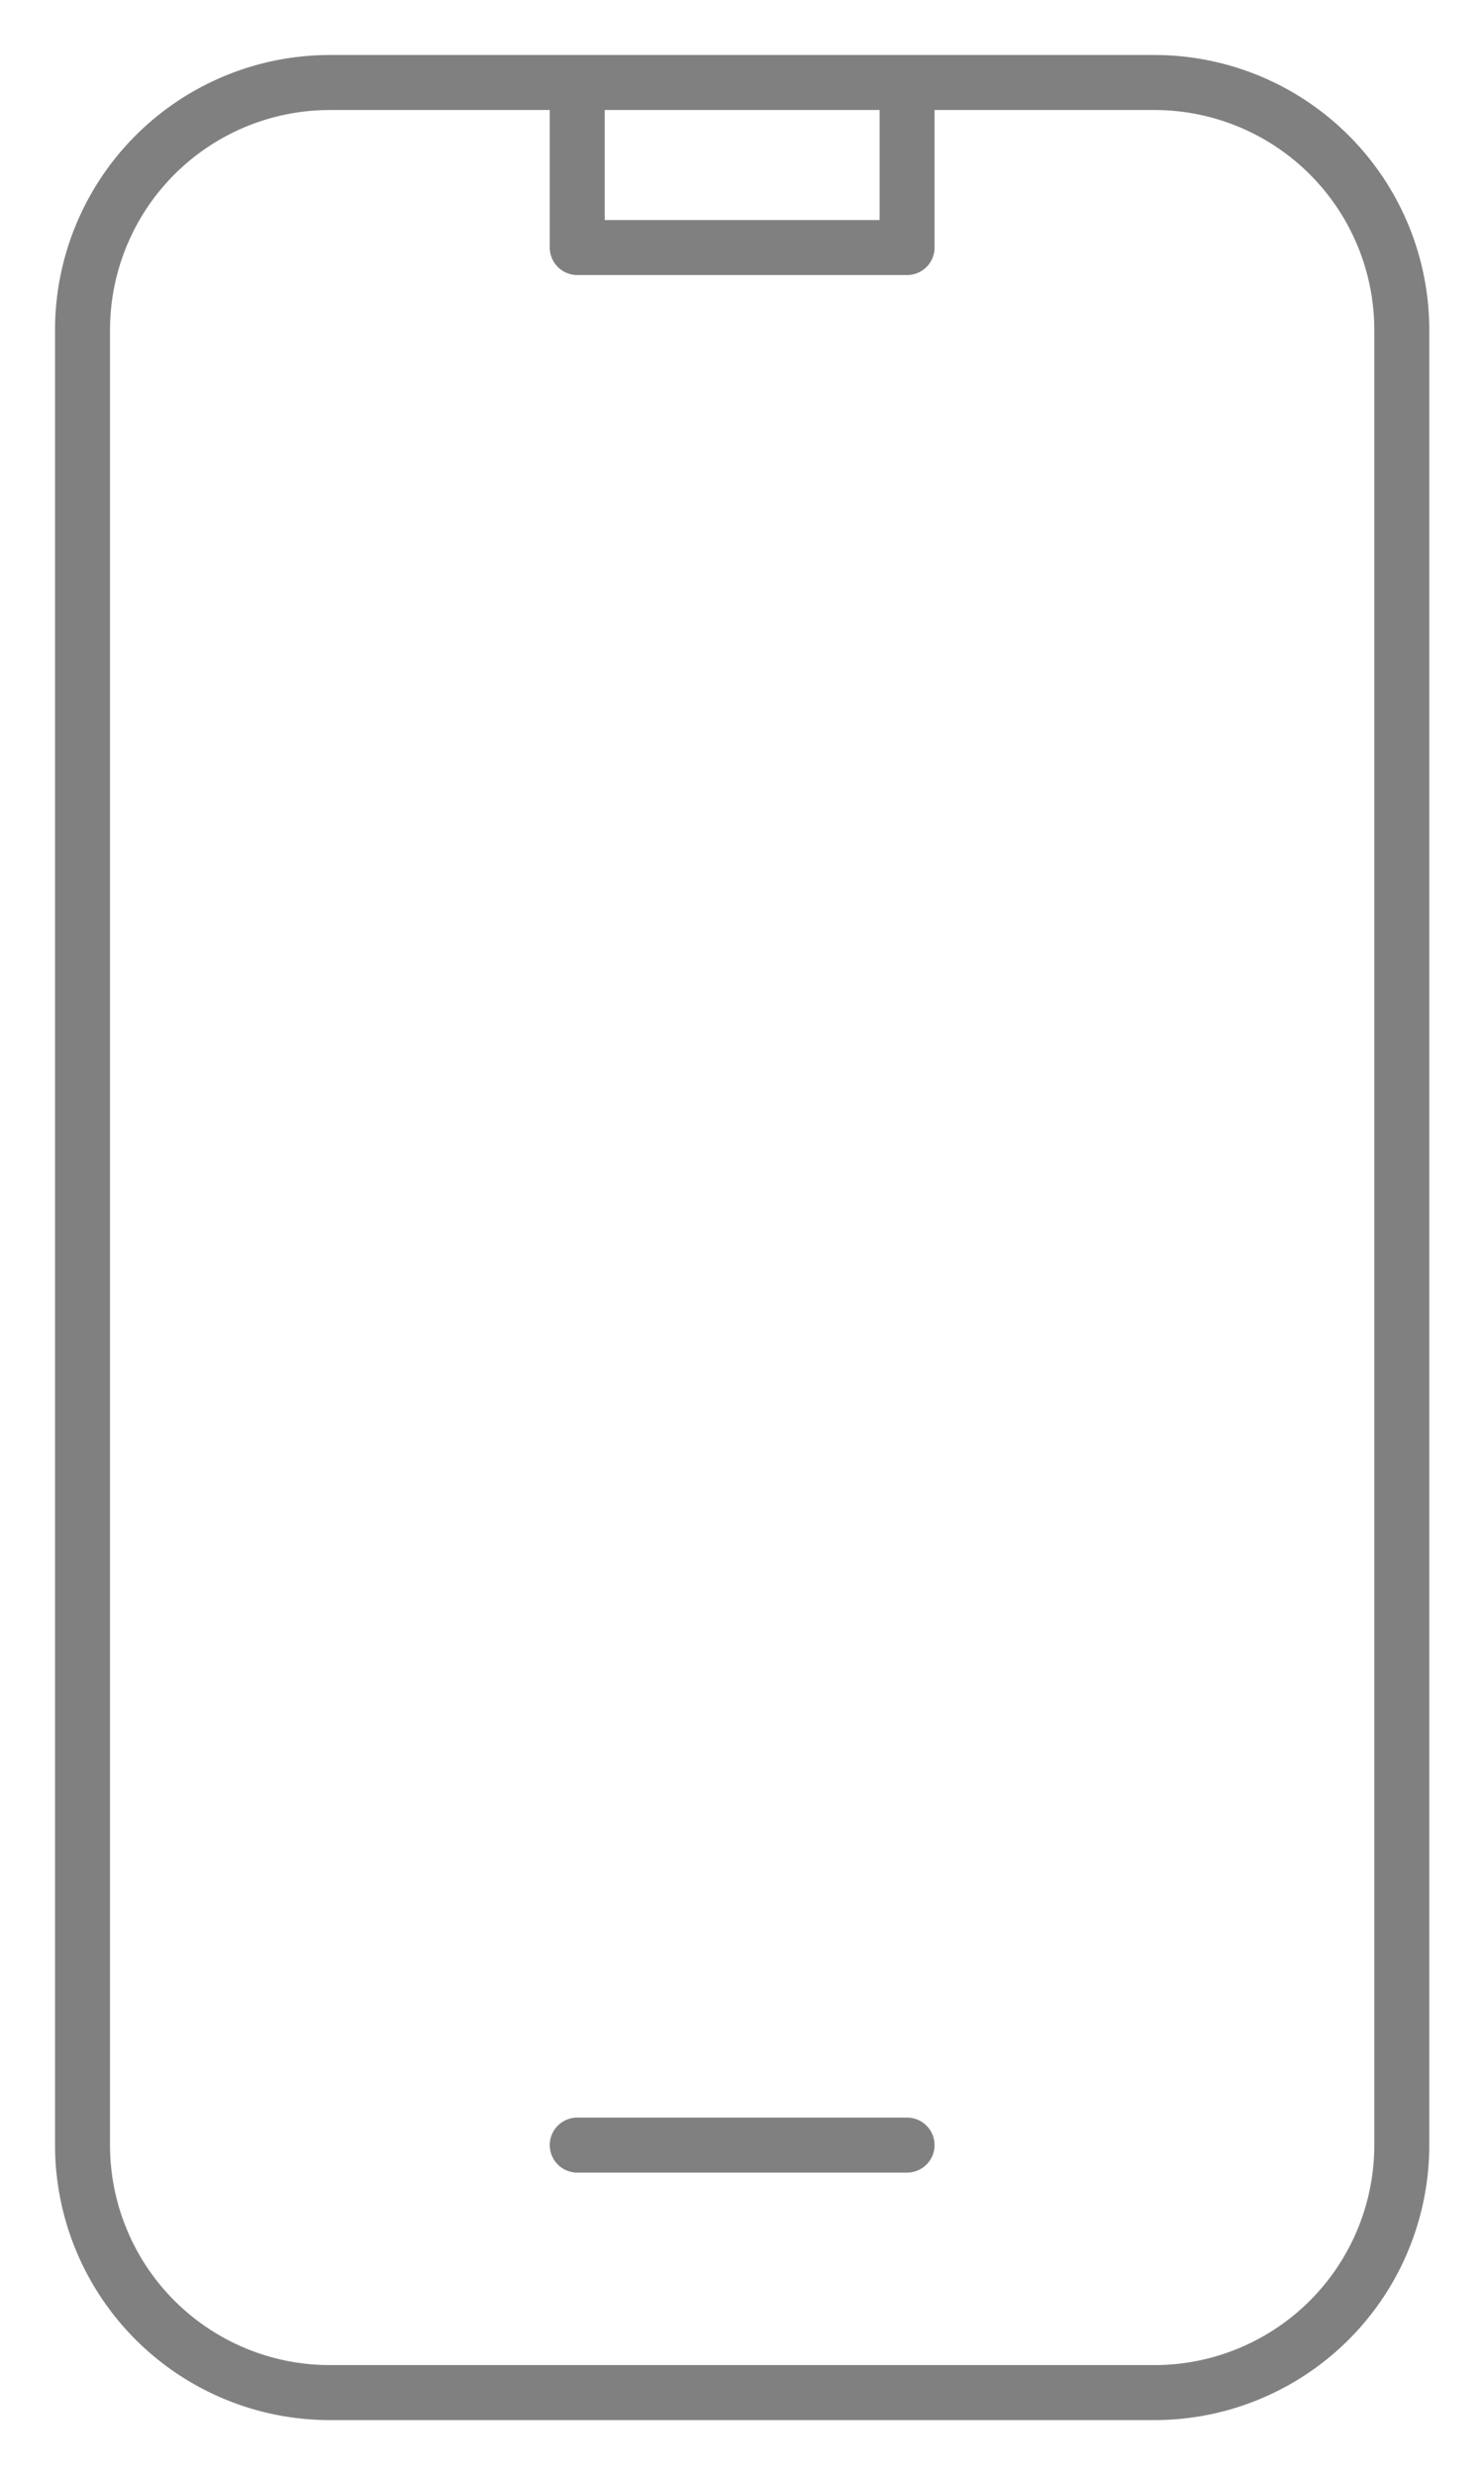 <?xml version="1.0" encoding="UTF-8" standalone="no"?>
<svg
   viewBox="0 0 52.401 87.336"
   version="1.1"
   id="svg35"
   sodipodi:docname="Grafik Solar kein Rand.svg"
   xml:space="preserve"
   width="52.401"
   height="87.336"
   inkscape:version="1.2.2 (732a01da63, 2022-12-09)"
   xmlns:inkscape="http://www.inkscape.org/namespaces/inkscape"
   xmlns:sodipodi="http://sodipodi.sourceforge.net/DTD/sodipodi-0.dtd"
   xmlns="http://www.w3.org/2000/svg"
   xmlns:svg="http://www.w3.org/2000/svg"
   xmlns:osb="http://www.openswatchbook.org/uri/2009/osb"><sodipodi:namedview
     id="namedview37"
     pagecolor="#ffffff"
     bordercolor="#000000"
     borderopacity="0.25"
     inkscape:showpageshadow="2"
     inkscape:pageopacity="0.0"
     inkscape:pagecheckerboard="0"
     inkscape:deskcolor="#d1d1d1"
     showgrid="false"
     inkscape:zoom="9.3158498"
     inkscape:cx="22.273867"
     inkscape:cy="43.742655"
     inkscape:window-width="2560"
     inkscape:window-height="1352"
     inkscape:window-x="6392"
     inkscape:window-y="-8"
     inkscape:window-maximized="1"
     inkscape:current-layer="svg35" /><defs
     id="defs5"><linearGradient
       osb:paint="solid"
       id="a"
       gradientTransform="matrix(0.562,0,0,-0.562,-140.4,634.8)"><stop
         offset="0"
         stop-color="#ff903b"
         id="stop2" /></linearGradient></defs><g
     style="fill:none;stroke:#808080;stroke-width:0.5"
     id="g625"
     transform="matrix(3.882,0,0,3.882,-20.378,-2.911)"><path
       stroke-linecap="round"
       stroke-linejoin="round"
       d="M 10.5,1.5 H 8.25 A 2.25,2.25 0 0 0 6,3.75 v 16.5 a 2.25,2.25 0 0 0 2.25,2.25 h 7.5 A 2.25,2.25 0 0 0 18,20.25 V 3.75 A 2.25,2.25 0 0 0 15.75,1.5 H 13.5 m -3,0 V 3 h 3 V 1.5 m -3,0 h 3 m -3,18.75 h 3"
       id="path616" /></g></svg>
